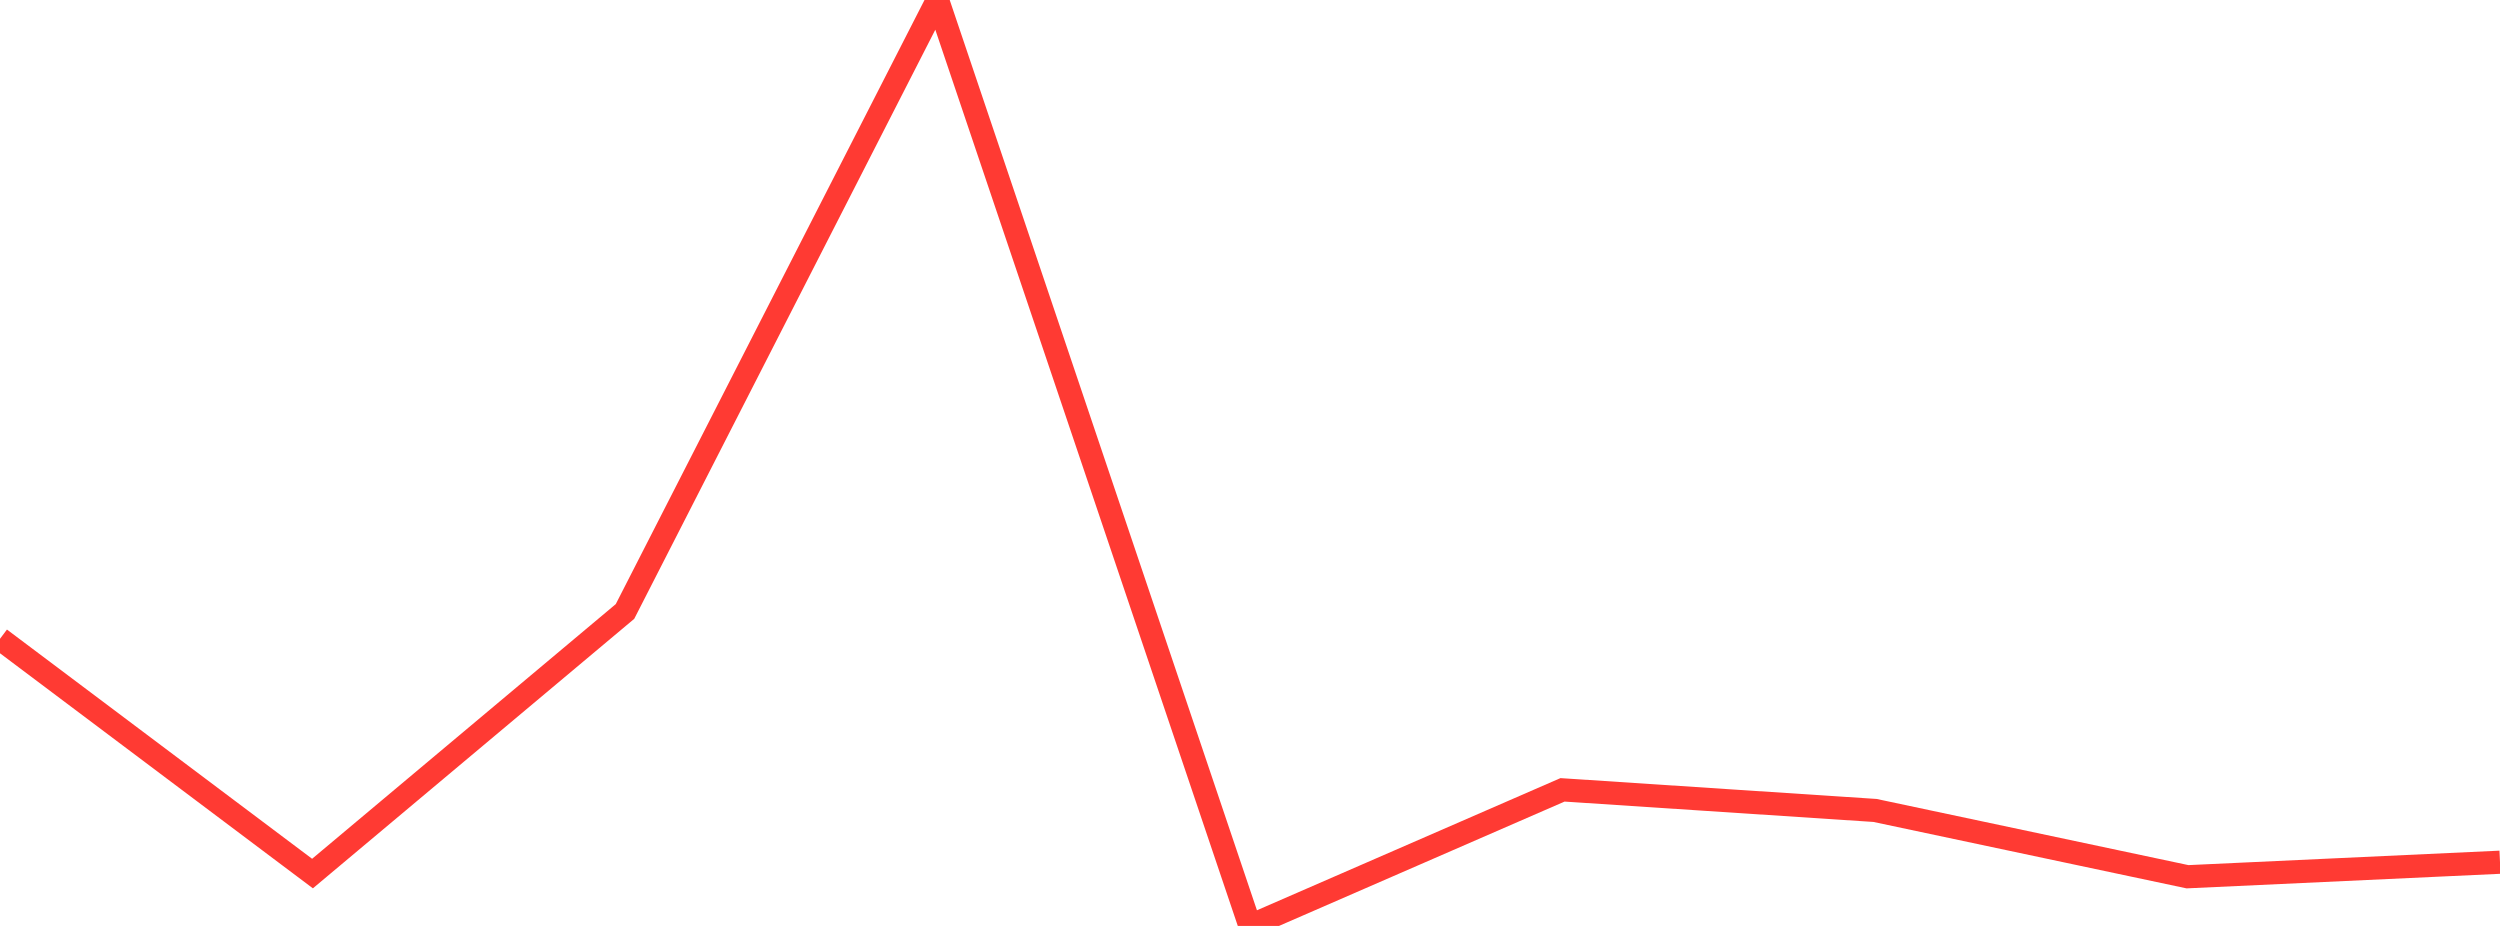 <?xml version="1.0" standalone="no"?>
<!DOCTYPE svg PUBLIC "-//W3C//DTD SVG 1.1//EN" "http://www.w3.org/Graphics/SVG/1.1/DTD/svg11.dtd">

<svg width="135" height="50" viewBox="0 0 135 50" preserveAspectRatio="none" 
  xmlns="http://www.w3.org/2000/svg"
  xmlns:xlink="http://www.w3.org/1999/xlink">


<polyline points="0.0, 34.495 16.875, 47.172 33.75, 33.019 50.625, 0.0 67.5, 50.0 84.375, 42.652 101.25, 43.764 118.125, 47.344 135.0, 46.56" fill="none" stroke="#ff3a33" stroke-width="1.25"/>

</svg>